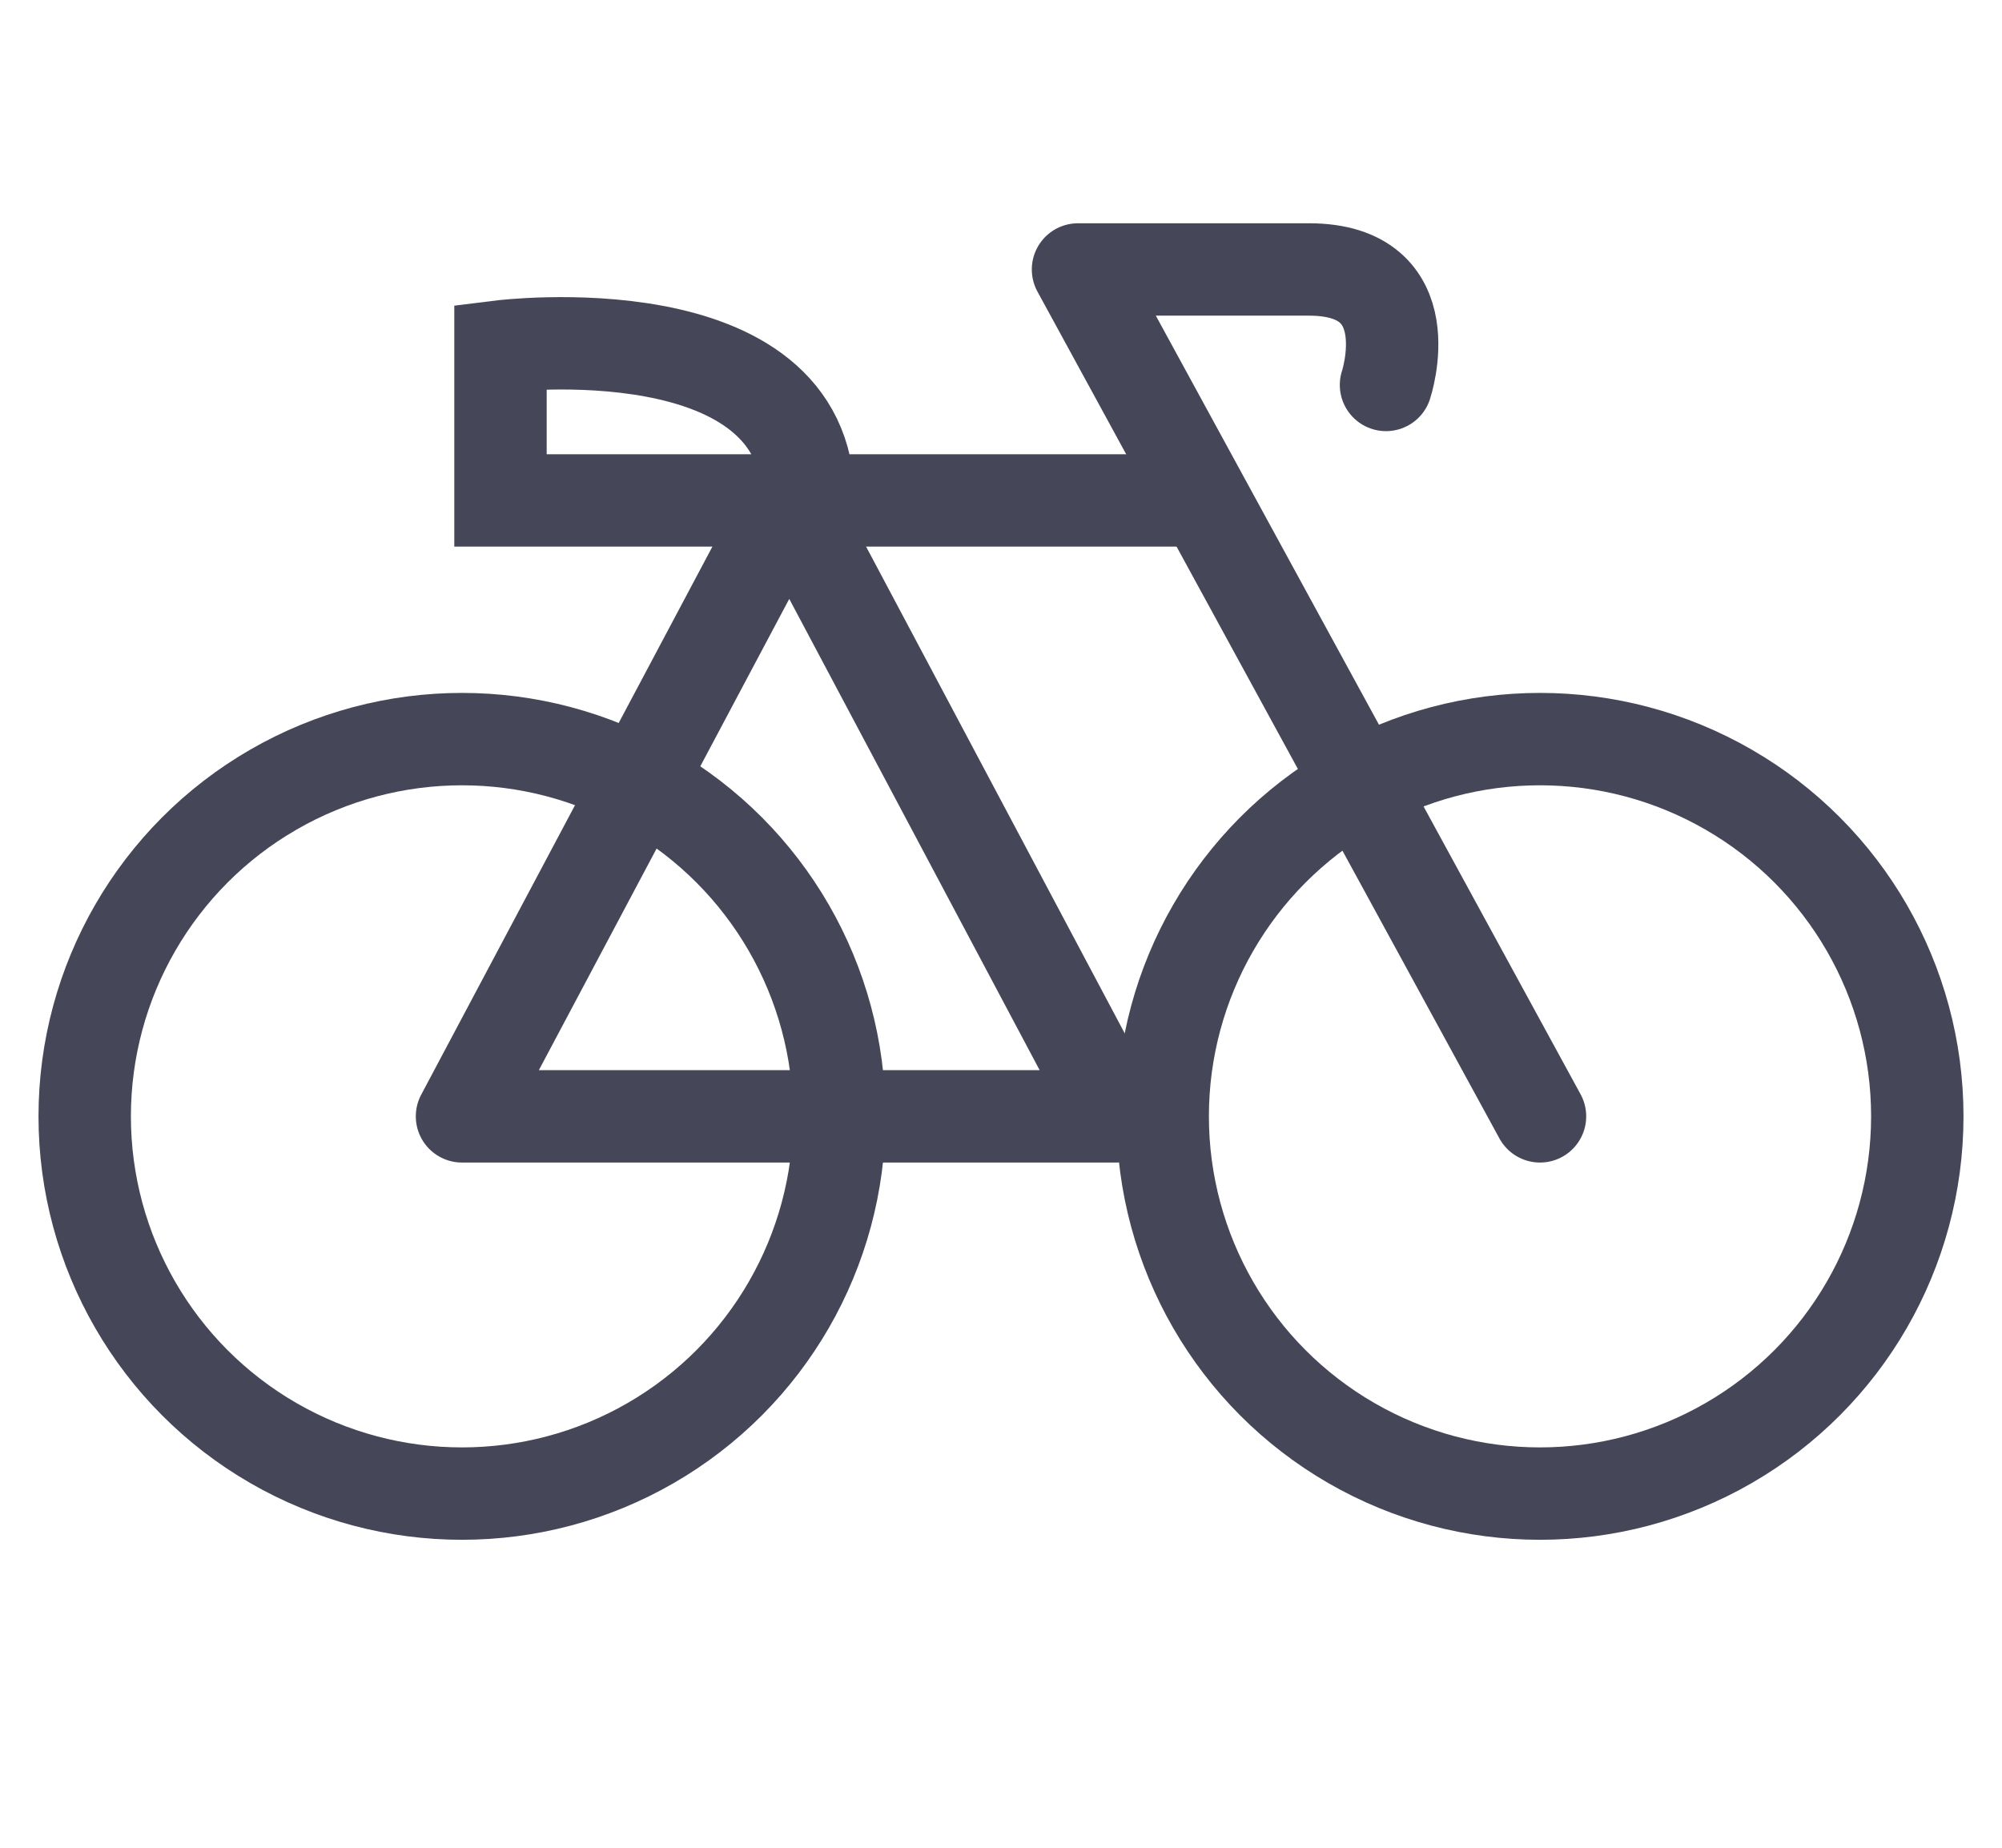 <svg width="26" height="24" fill="none" xmlns="http://www.w3.org/2000/svg"><circle cx="6" cy="14.5" r="4.9" stroke="#454758" stroke-width="1.2"/><circle cx="20" cy="14.5" r="4.9" stroke="#454758" stroke-width="1.2"/><path d="M20 14.5l-6-11h3c1.5 0 1 1.5 1 1.5M6 14.5h8.5l-4.25-8-4.25 8z" stroke="#454758" stroke-width="1.2" stroke-linecap="round" stroke-linejoin="round"/><path d="M15.5 6.5h-5m0 0h-4v-2s4-.5 4 2z" stroke="#454758" stroke-width="1.2" stroke-linecap="round"/></svg>